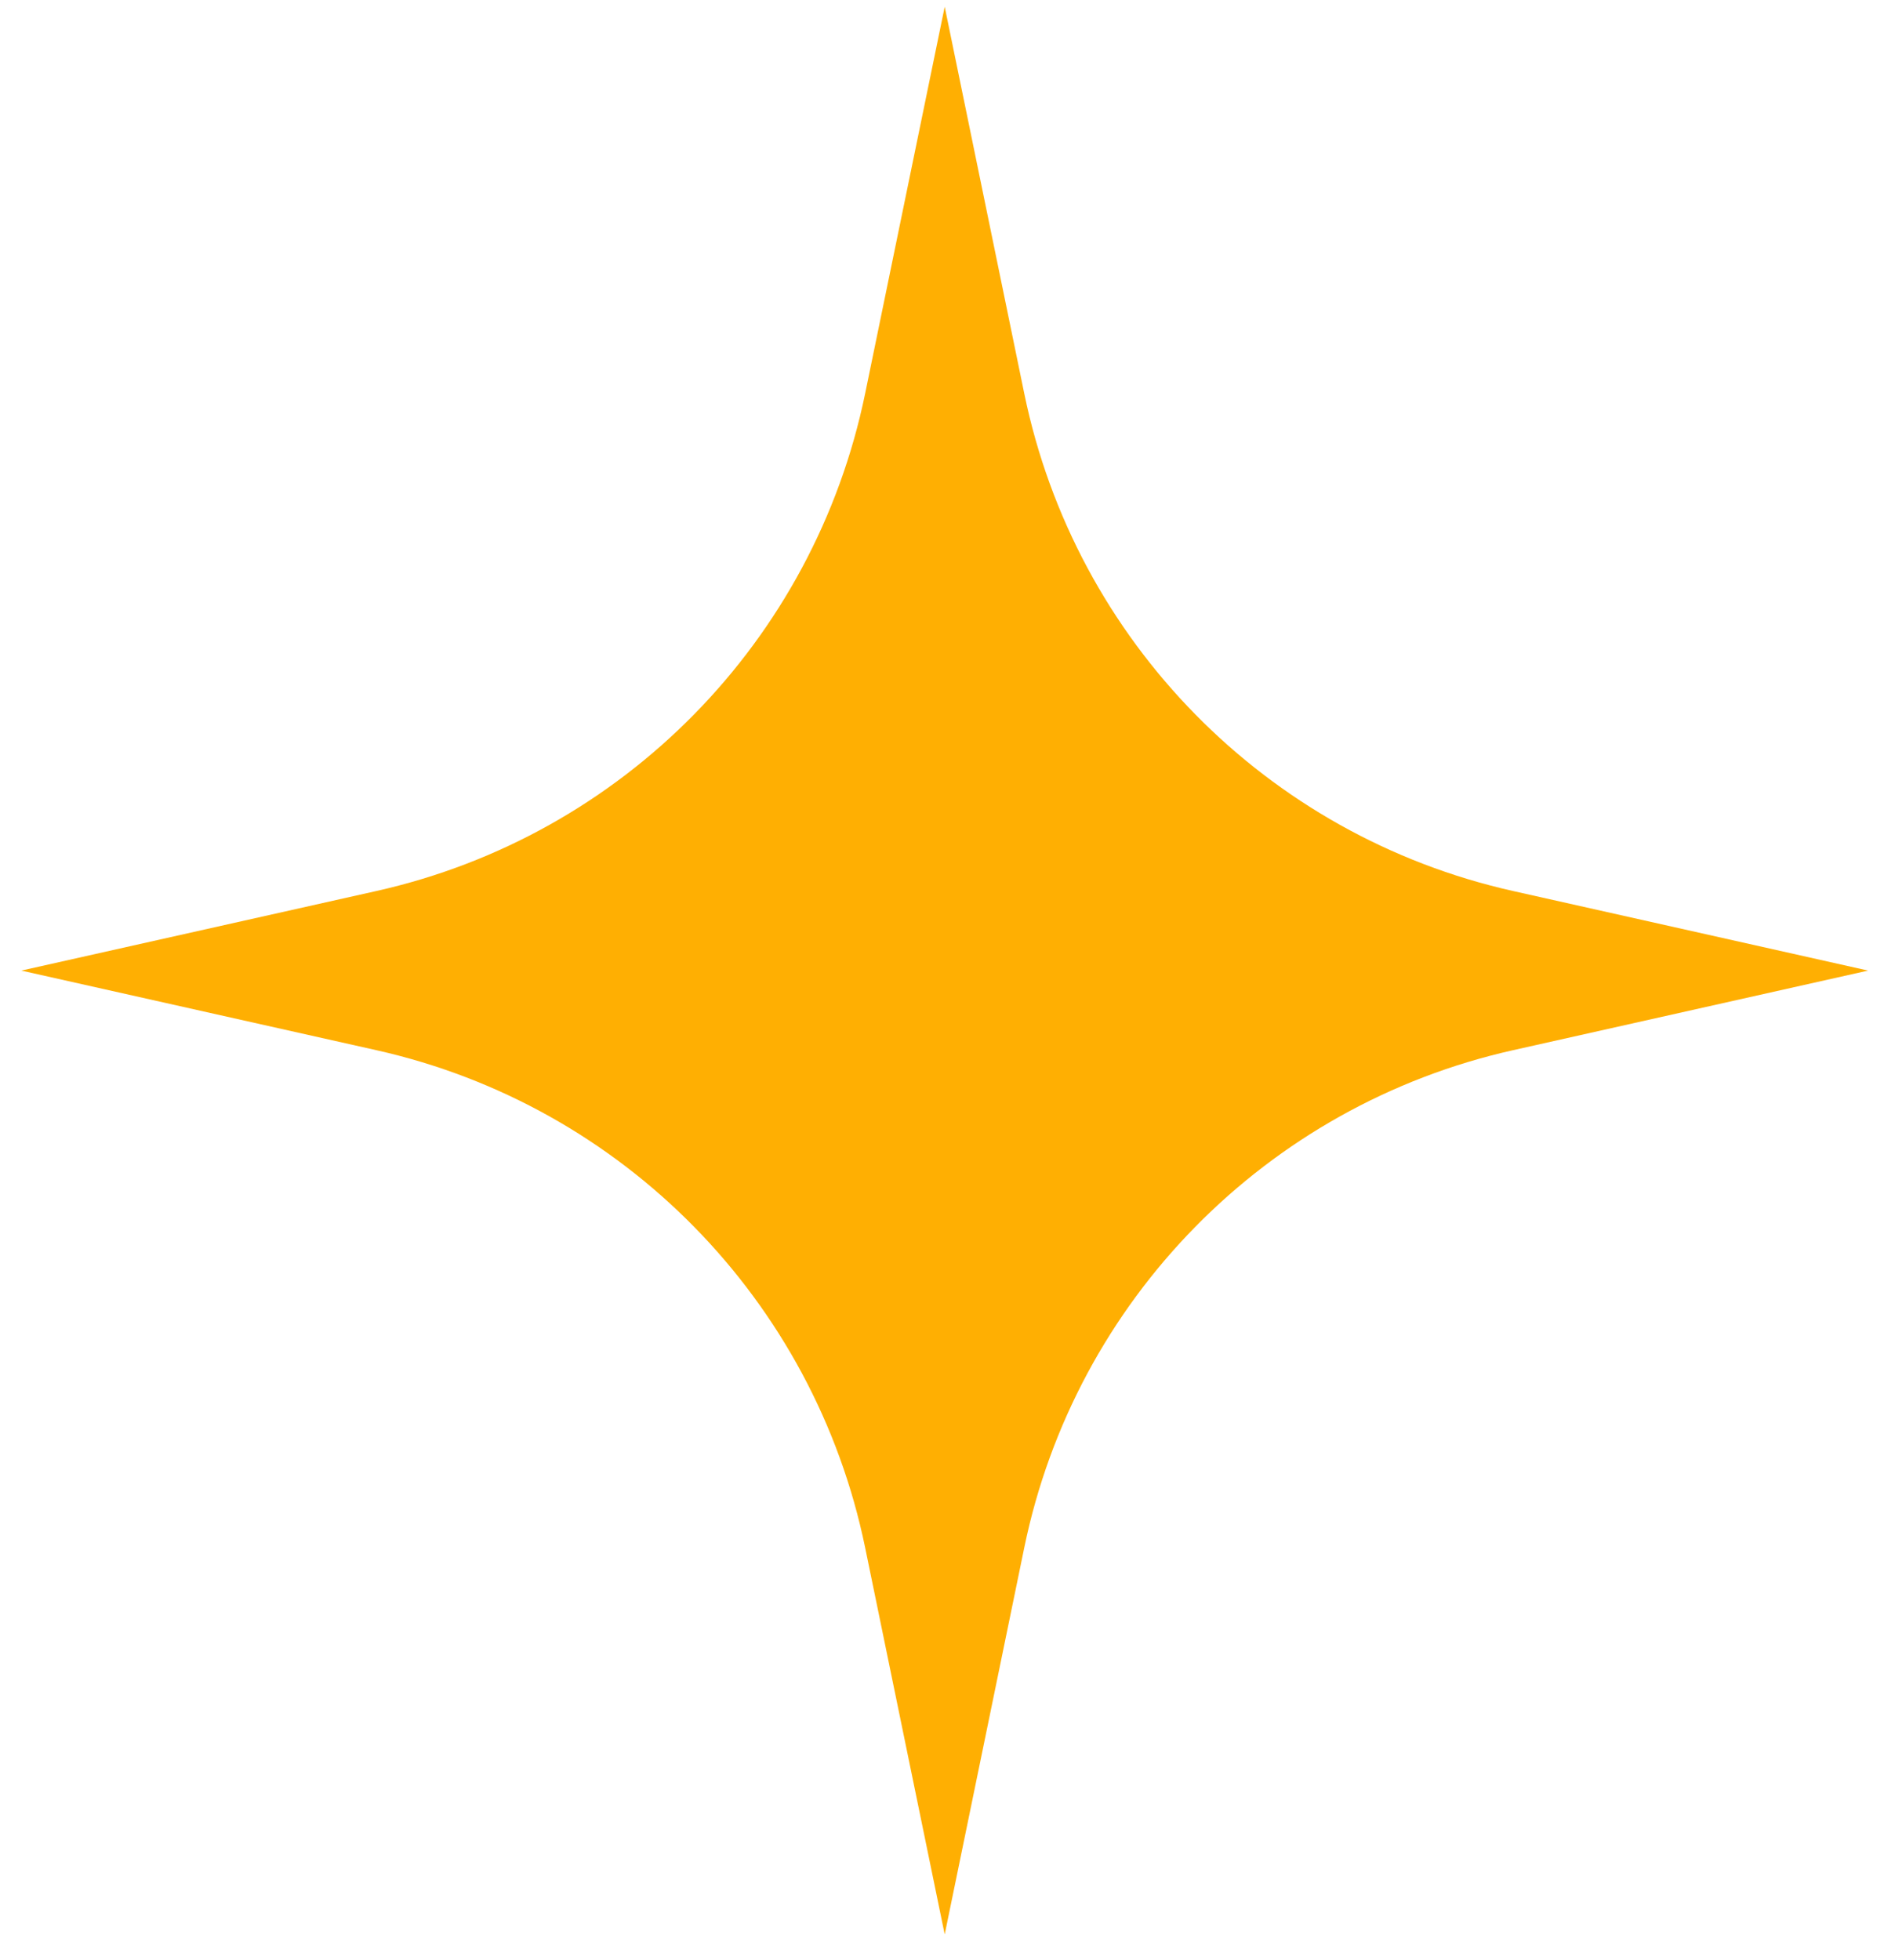 <?xml version="1.0" encoding="UTF-8"?> <svg xmlns="http://www.w3.org/2000/svg" width="59" height="61" viewBox="0 0 59 61" fill="none"> <path d="M29.413 0.21L31.89 12.248C33.476 19.953 39.431 26.013 47.107 27.733L58.163 30.21L47.107 32.688C39.431 34.408 33.476 40.468 31.89 48.172L29.413 60.21L26.936 48.172C25.35 40.468 19.395 34.408 11.719 32.688L0.663 30.21L11.719 27.733C19.395 26.013 25.35 19.953 26.936 12.248L29.413 0.21Z" fill="#FFAF02"></path> </svg> 